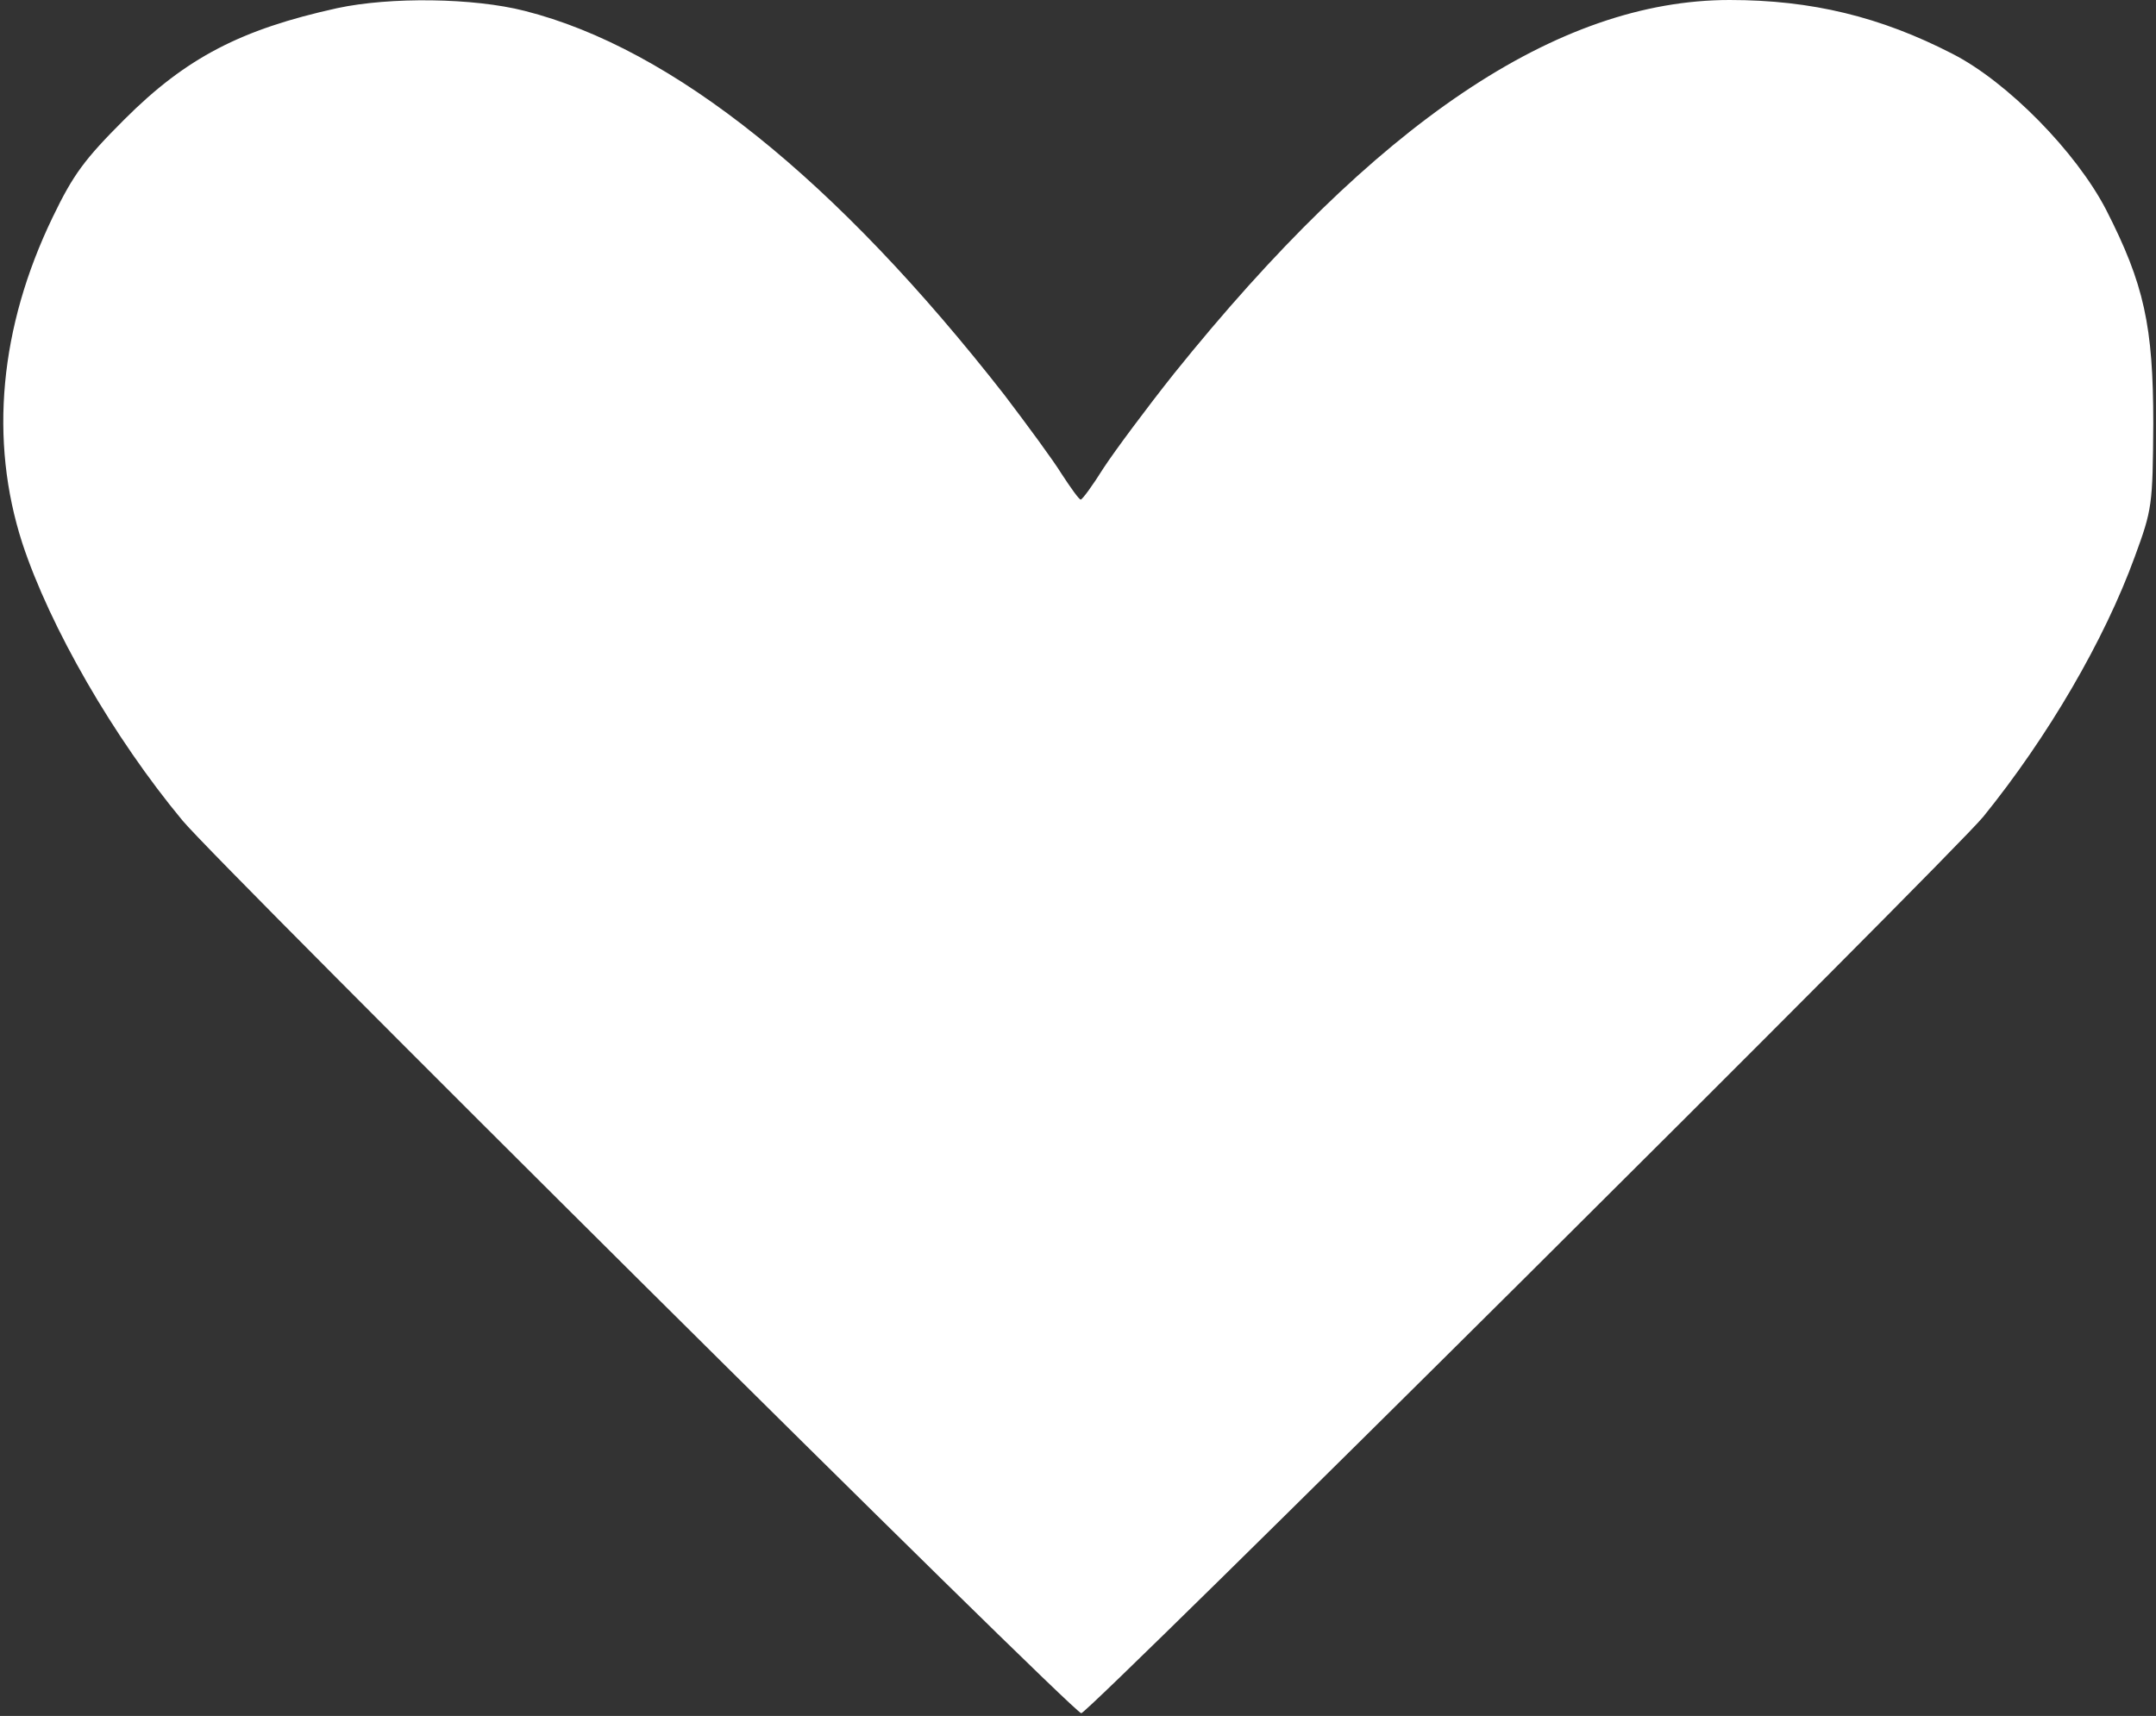 <?xml version="1.0" encoding="UTF-8"?>
<svg width="397px" height="316px" viewBox="0 0 397 316" version="1.1" xmlns="http://www.w3.org/2000/svg" xmlns:xlink="http://www.w3.org/1999/xlink">
  <rect x="0" y="0" width="397" height="316" fill="#333333" stroke="none"/>
  <title>Path</title>
  <g id="Page-1" stroke="none" stroke-width="1" fill="none" fill-rule="evenodd">
    <path d="M62.1,314 C44.4,310.1 34.3,304.9 22.9,293.5 C15.6,286.2 13.5,283.4 9.7,275.5 C-0.1,255.2 -2,234.4 4.1,215.5 C9.2,200 20.9,179.7 33.6,164.4 C40.3,156.3 197.6,-4.77484718e-12 199.1,-4.77484718e-12 C200.5,-4.77484718e-12 359.2,157.8 365.2,165.1 C377.1,179.8 387.5,197.6 393.1,213 C396.3,221.7 396.4,222.5 396.5,237.5 C396.5,255.5 394.8,263.2 387.8,276.9 C382.3,287.5 369.7,300.4 359.5,305.6 C346.3,312.4 333.6,315.5 318.5,315.5 C286.8,315.5 253.3,292.9 216.1,246.6 C211.1,240.3 205.3,232.5 203.2,229.3 C201.2,226.1 199.3,223.5 199,223.5 C198.7,223.5 197.2,225.6 195.5,228.2 C193.9,230.8 189.1,237.3 185,242.7 C154,282.4 123.9,306.6 96.6,313.5 C87.2,315.9 71.9,316.1 62.1,314 Z" id="Path" fill="#FFFFFF" fill-rule="nonzero" transform="translate(198.553, 157.75) scale(-1, 1) rotate(-180) translate(-198.553, -157.75) "></path>
  </g>
</svg>
